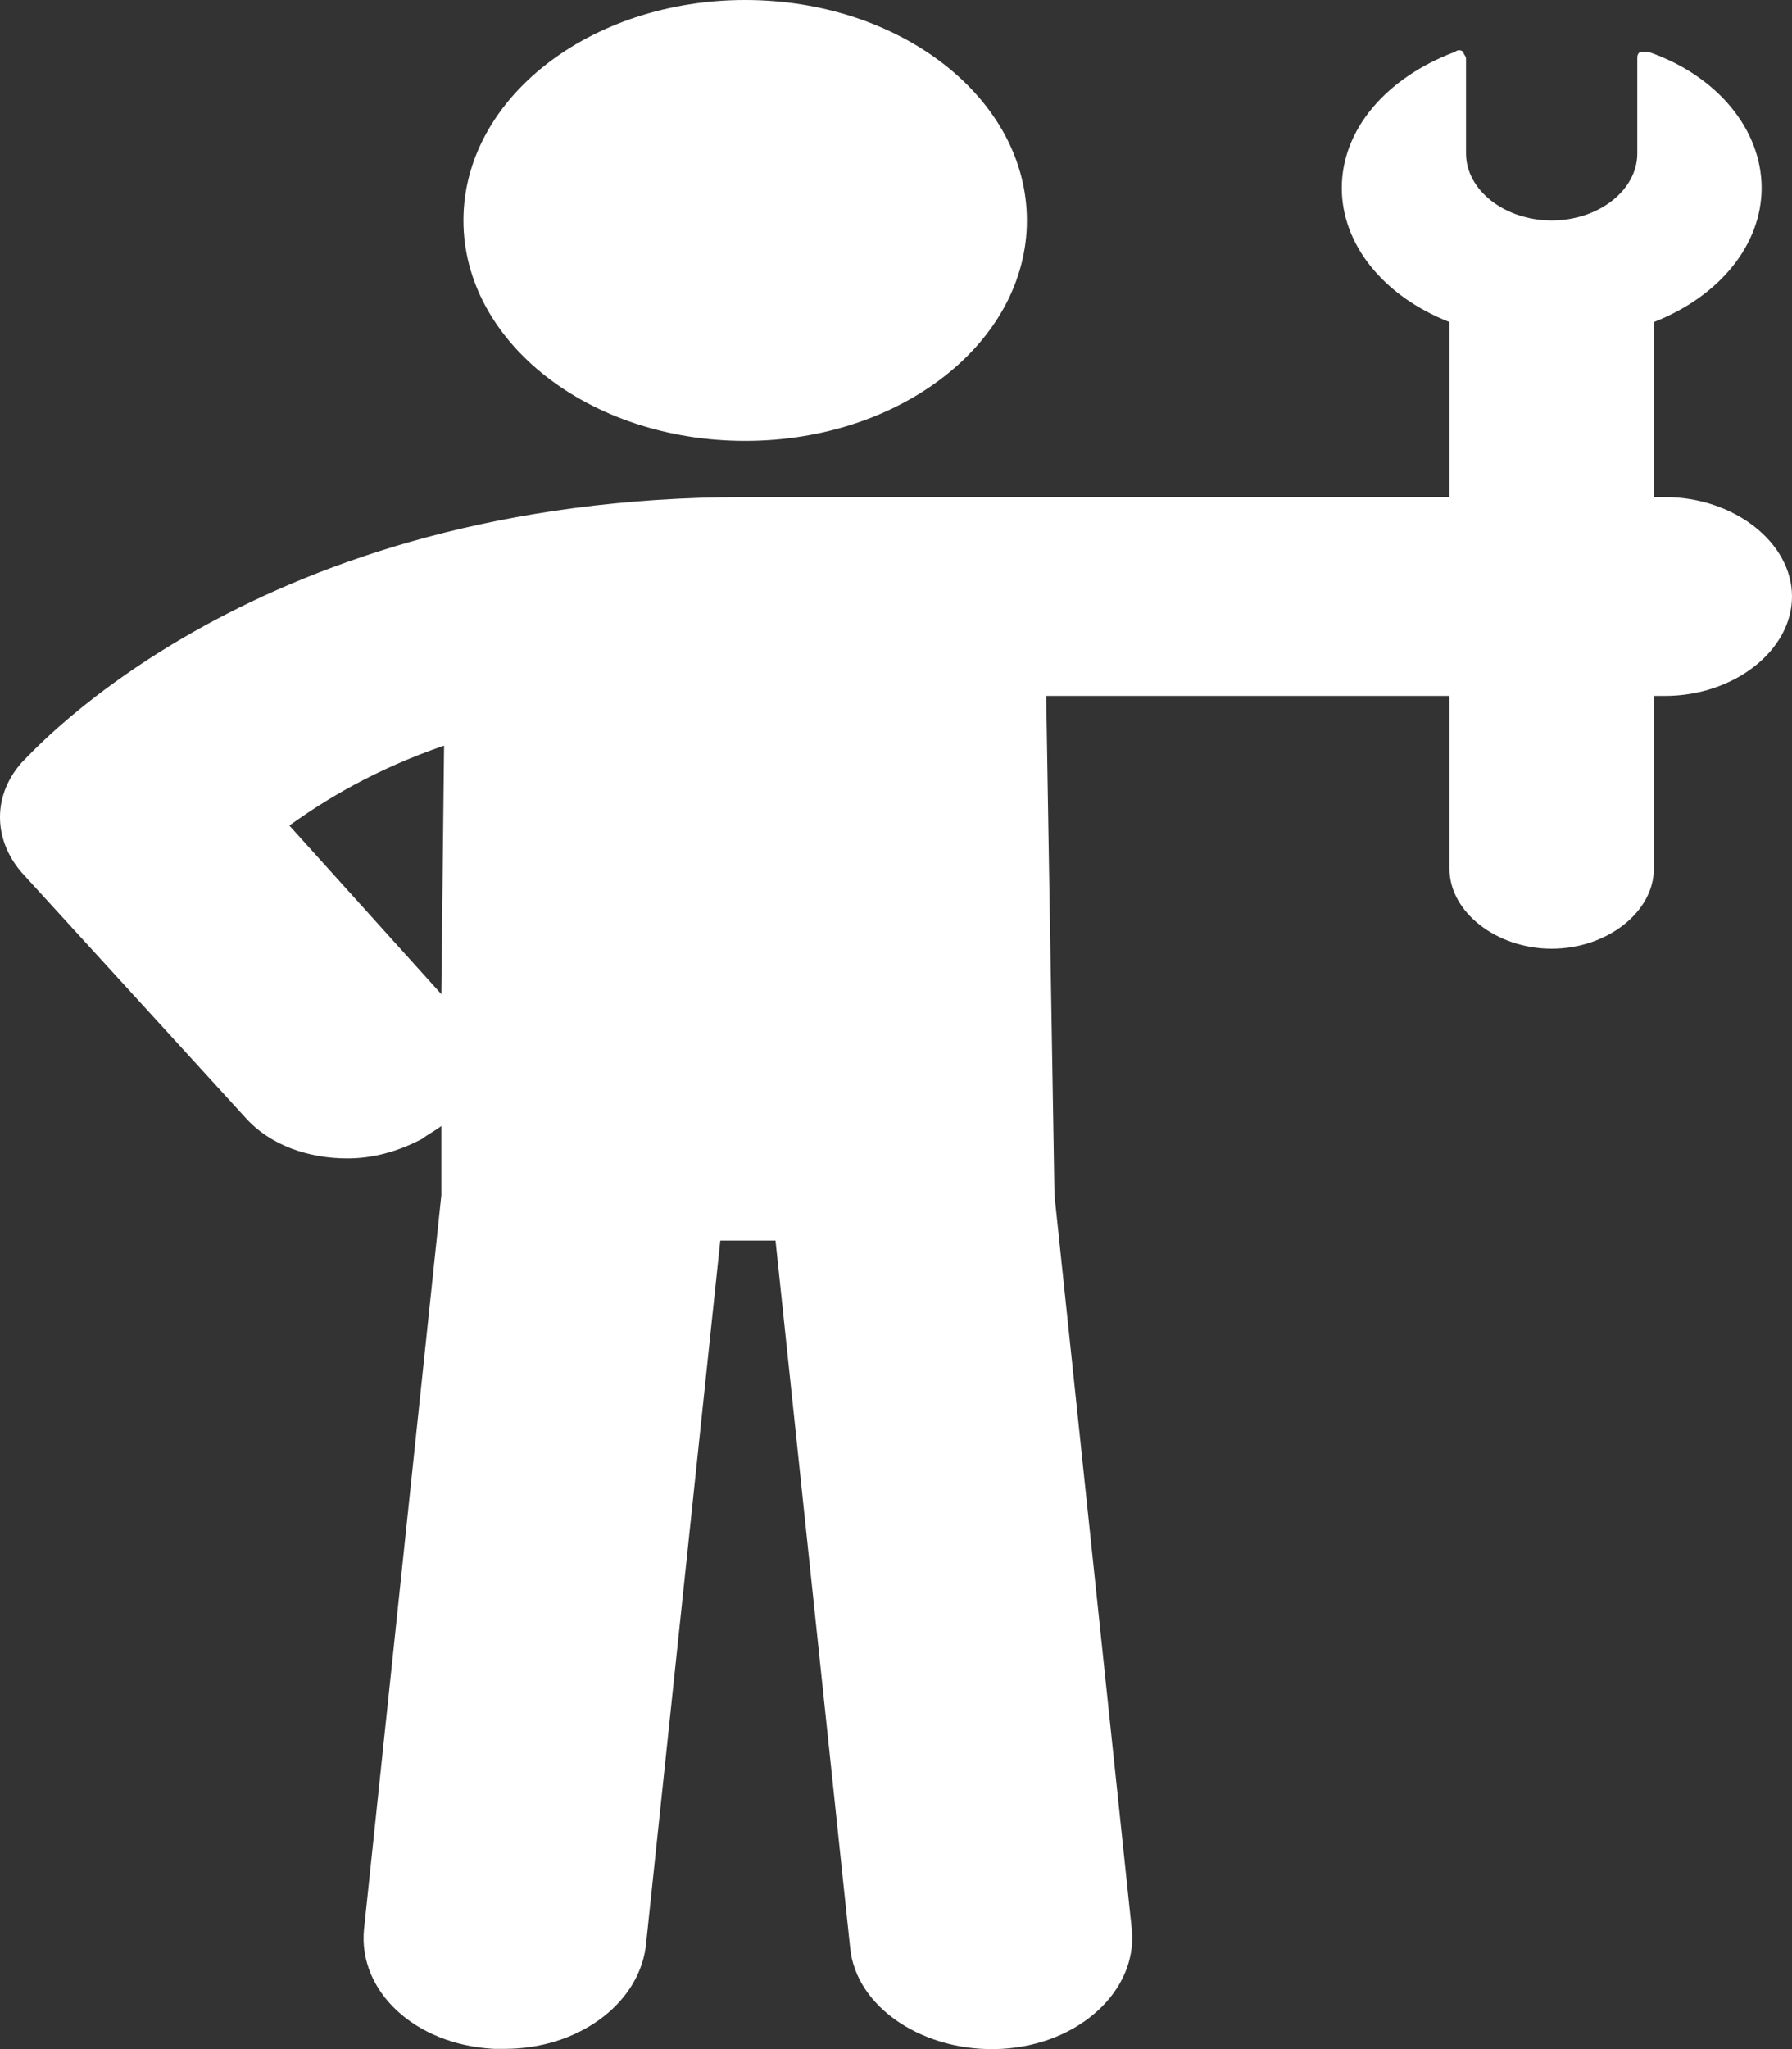 <svg width="21" height="24" viewBox="0 0 21 24" fill="none" xmlns="http://www.w3.org/2000/svg">
<rect x="0" y="0" width="21" height="24" fill="#333333" stroke="none"/>
<path d="M8.732 5.164C10.556 5.164 12.034 4.008 12.034 2.582C12.034 1.156 10.556 0 8.732 0C6.909 0 5.431 1.156 5.431 2.582C5.431 4.008 6.909 5.164 8.732 5.164Z" fill="white"/>
<path d="M12.26 8.151H16.986V10.176C16.986 10.682 17.537 11.112 18.184 11.112C18.831 11.112 19.381 10.682 19.381 10.176V8.151H19.511C20.32 8.151 21 7.619 21 6.986C21 6.354 20.32 5.822 19.511 5.822H19.381V3.772C20.158 3.468 20.644 2.86 20.644 2.202C20.644 1.519 20.126 0.886 19.317 0.607C19.284 0.607 19.252 0.607 19.22 0.607C19.187 0.633 19.187 0.658 19.187 0.683V1.797C19.187 2.228 18.734 2.582 18.184 2.582C17.634 2.582 17.18 2.228 17.18 1.797V0.683C17.18 0.658 17.148 0.633 17.148 0.607C17.116 0.582 17.083 0.582 17.051 0.607C16.242 0.911 15.724 1.519 15.724 2.202C15.724 2.86 16.209 3.468 16.986 3.772V5.822H8.732C3.003 5.822 0.381 8.809 0.251 8.935C-0.105 9.34 -0.072 9.872 0.284 10.252L2.873 13.087C3.165 13.416 3.618 13.568 4.071 13.568C4.362 13.568 4.654 13.492 4.945 13.34C5.01 13.289 5.107 13.239 5.172 13.188V13.998L4.265 22.604C4.2 23.313 4.848 23.946 5.787 23.997C5.819 23.997 5.884 23.997 5.916 23.997C6.758 23.997 7.47 23.49 7.567 22.807L8.441 14.53H9.088L9.962 22.807C10.027 23.516 10.836 24.047 11.742 23.997C12.649 23.946 13.329 23.313 13.264 22.604L12.357 13.998L12.26 8.151ZM3.391 9.669C3.812 9.366 4.395 9.011 5.204 8.733L5.172 11.644L3.391 9.669Z" fill="white"/>
</svg>
